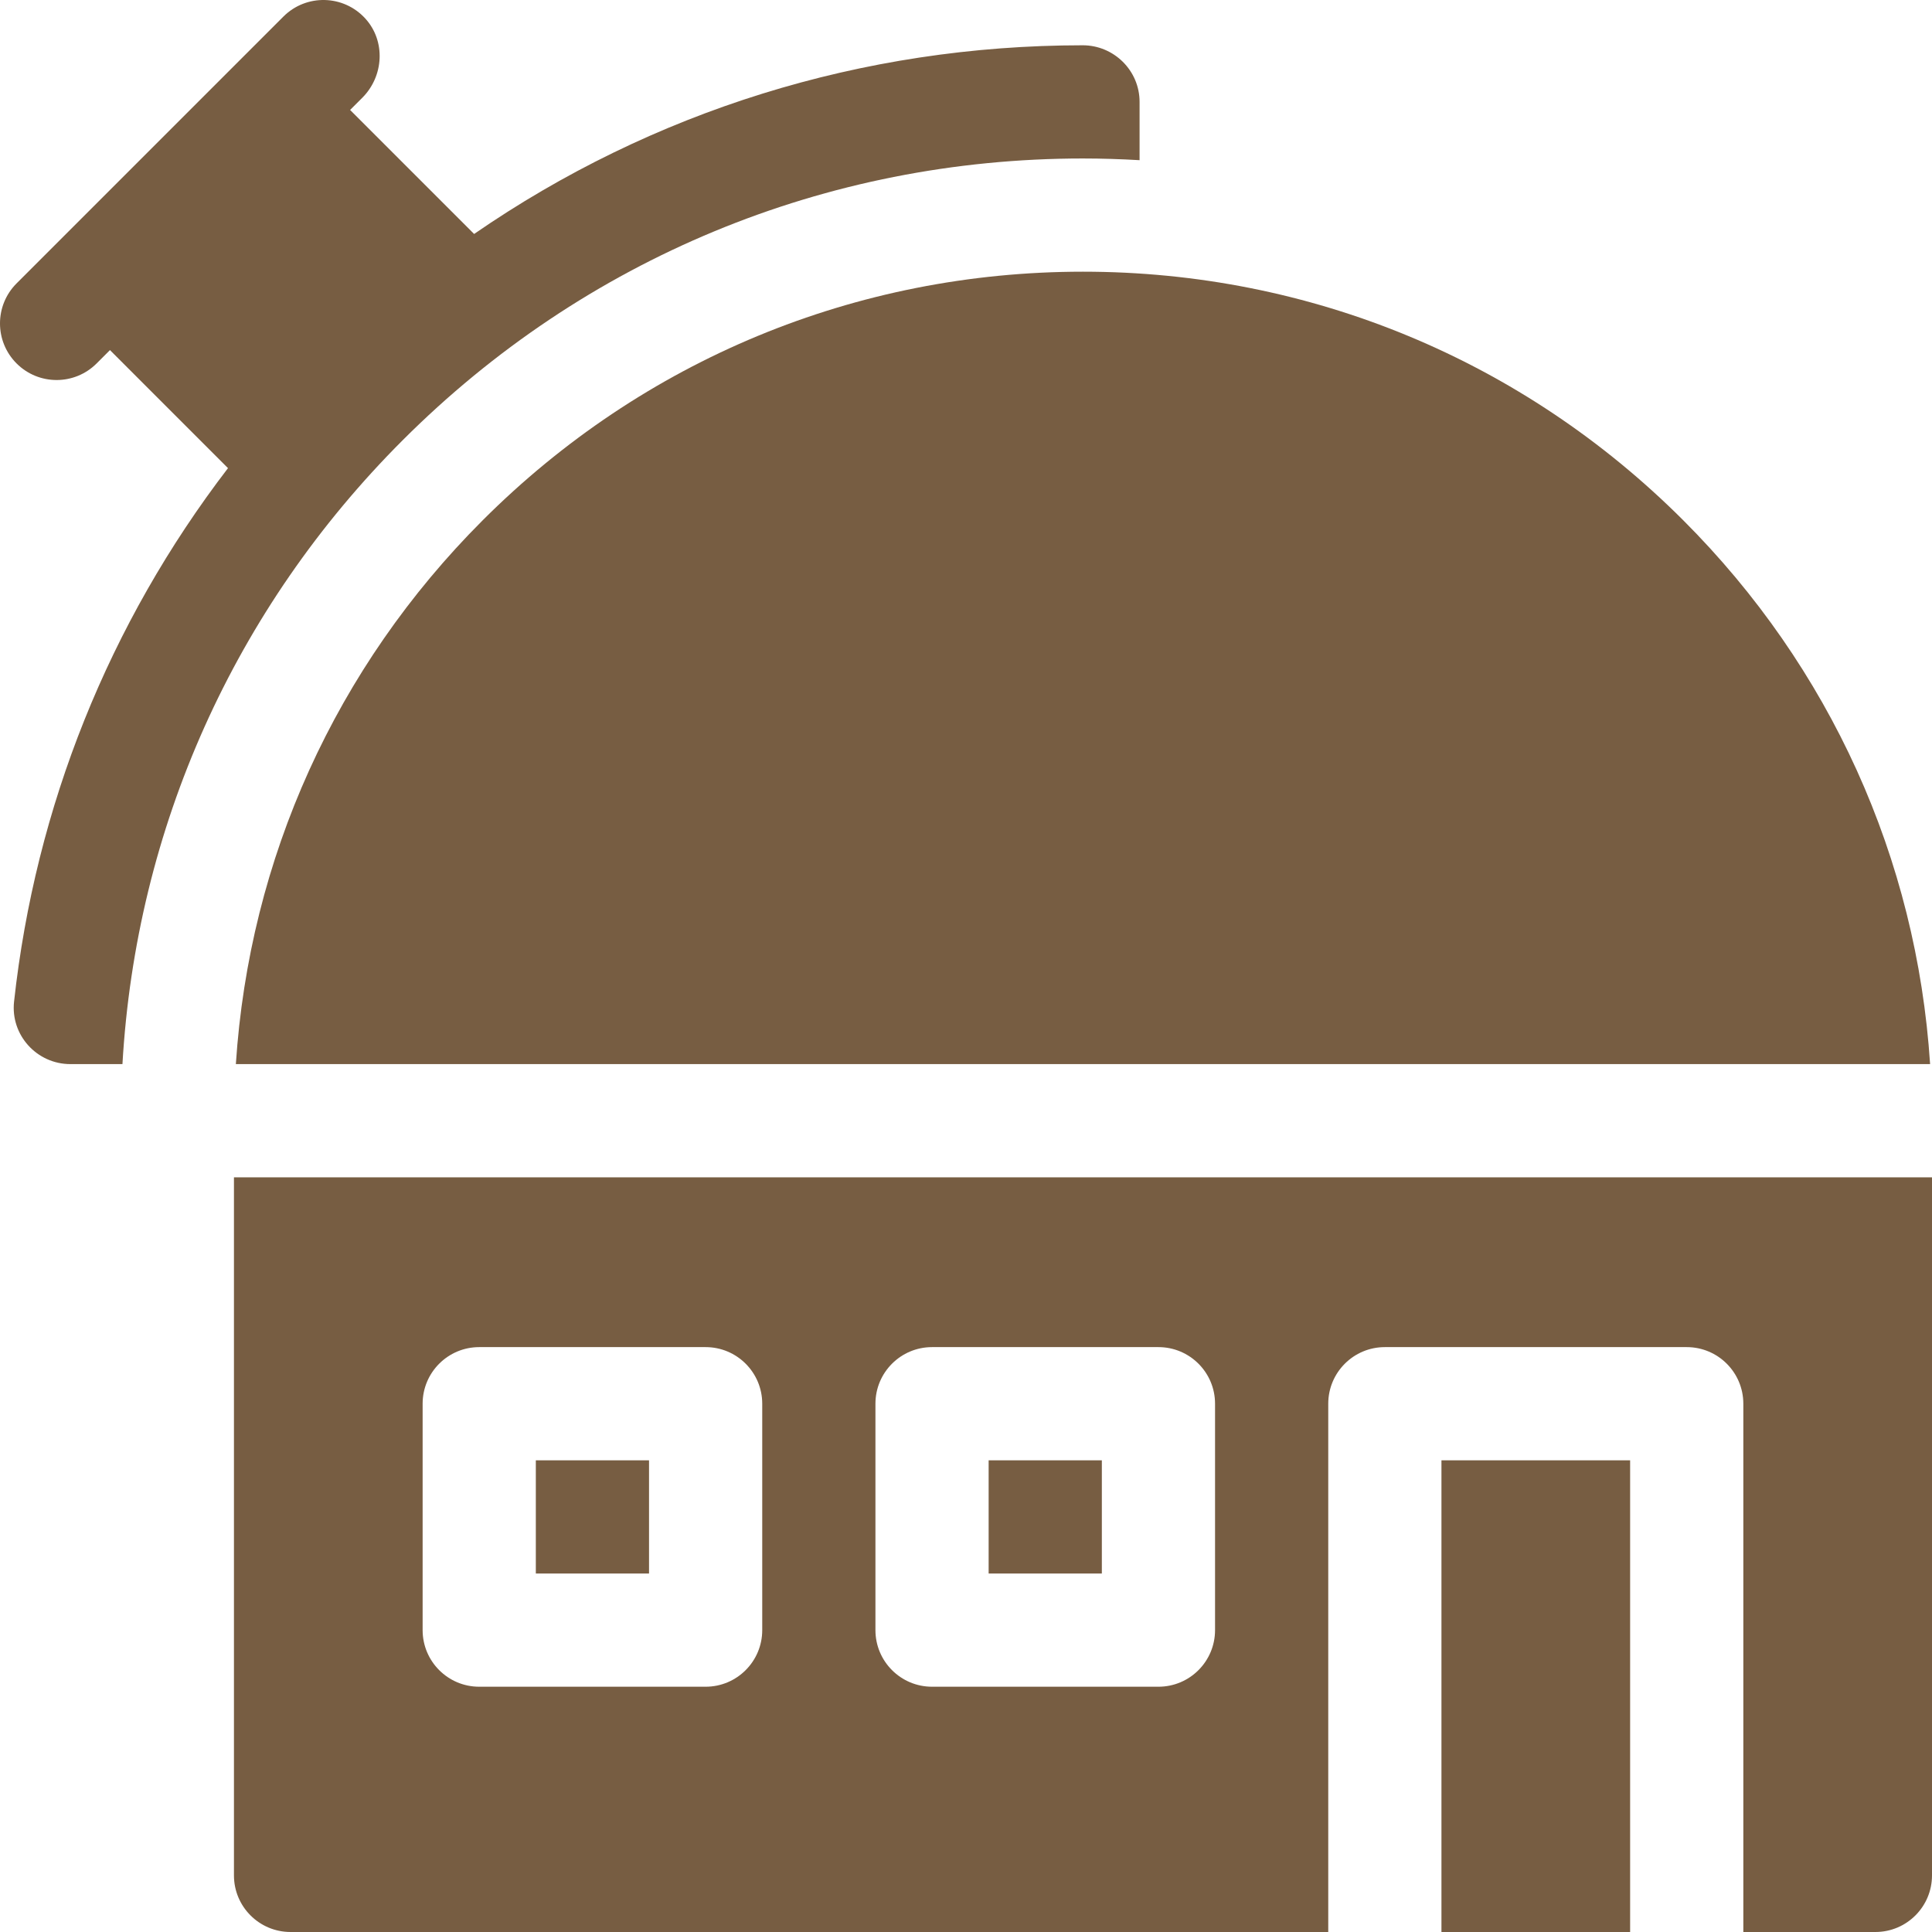 <svg id="Capa_1" enable-background="new 0 0 512 512" height="512" viewBox="0 0 512 512" width="512" xmlns="http://www.w3.org/2000/svg" fill="#775D42"><g><path d="m127.901 137.901c-38.941 38.942-61.837 89.646-65.397 144.099h448.993c-3.561-54.453-26.456-105.157-65.397-144.099-42.498-42.497-99.001-65.901-159.1-65.901s-116.602 23.404-159.099 65.901z"/><path d="m287 42c5.025 0 10.024.162 15 .449v-15.449c0-8.296-6.788-15.002-15.083-15-58.437.017-114.175 17.521-161.272 50.005l-32.864-32.863 3.236-3.236c5.711-5.711 6.236-15.013.801-20.987-5.804-6.378-15.687-6.553-21.714-.526l-70.711 70.711c-5.858 5.857-5.858 15.355 0 21.213 2.929 2.929 6.768 4.394 10.606 4.394s7.678-1.465 10.606-4.394l3.536-3.536 31.28 31.281c-31.534 41.144-51.042 89.727-56.696 141.381-.969 8.847 6.023 16.557 14.923 16.557h13.801c3.6-62.471 29.629-120.702 74.239-165.312 48.163-48.164 112.199-74.688 180.312-74.688z"/><path d="m262 387h30v30h-30z"/><path d="m382 387h50v125h-50z"/><path d="m142 387h30v30h-30z"/><path d="m62 312v185c0 8.284 6.716 15 15 15h275v-140c0-8.284 6.716-15 15-15h80c8.284 0 15 6.716 15 15v140h35c8.284 0 15-6.716 15-15v-185zm140 120c0 8.284-6.716 15-15 15h-60c-8.284 0-15-6.716-15-15v-60c0-8.284 6.716-15 15-15h60c8.284 0 15 6.716 15 15zm120 0c0 8.284-6.716 15-15 15h-60c-8.284 0-15-6.716-15-15v-60c0-8.284 6.716-15 15-15h60c8.284 0 15 6.716 15 15z"/></g></svg>